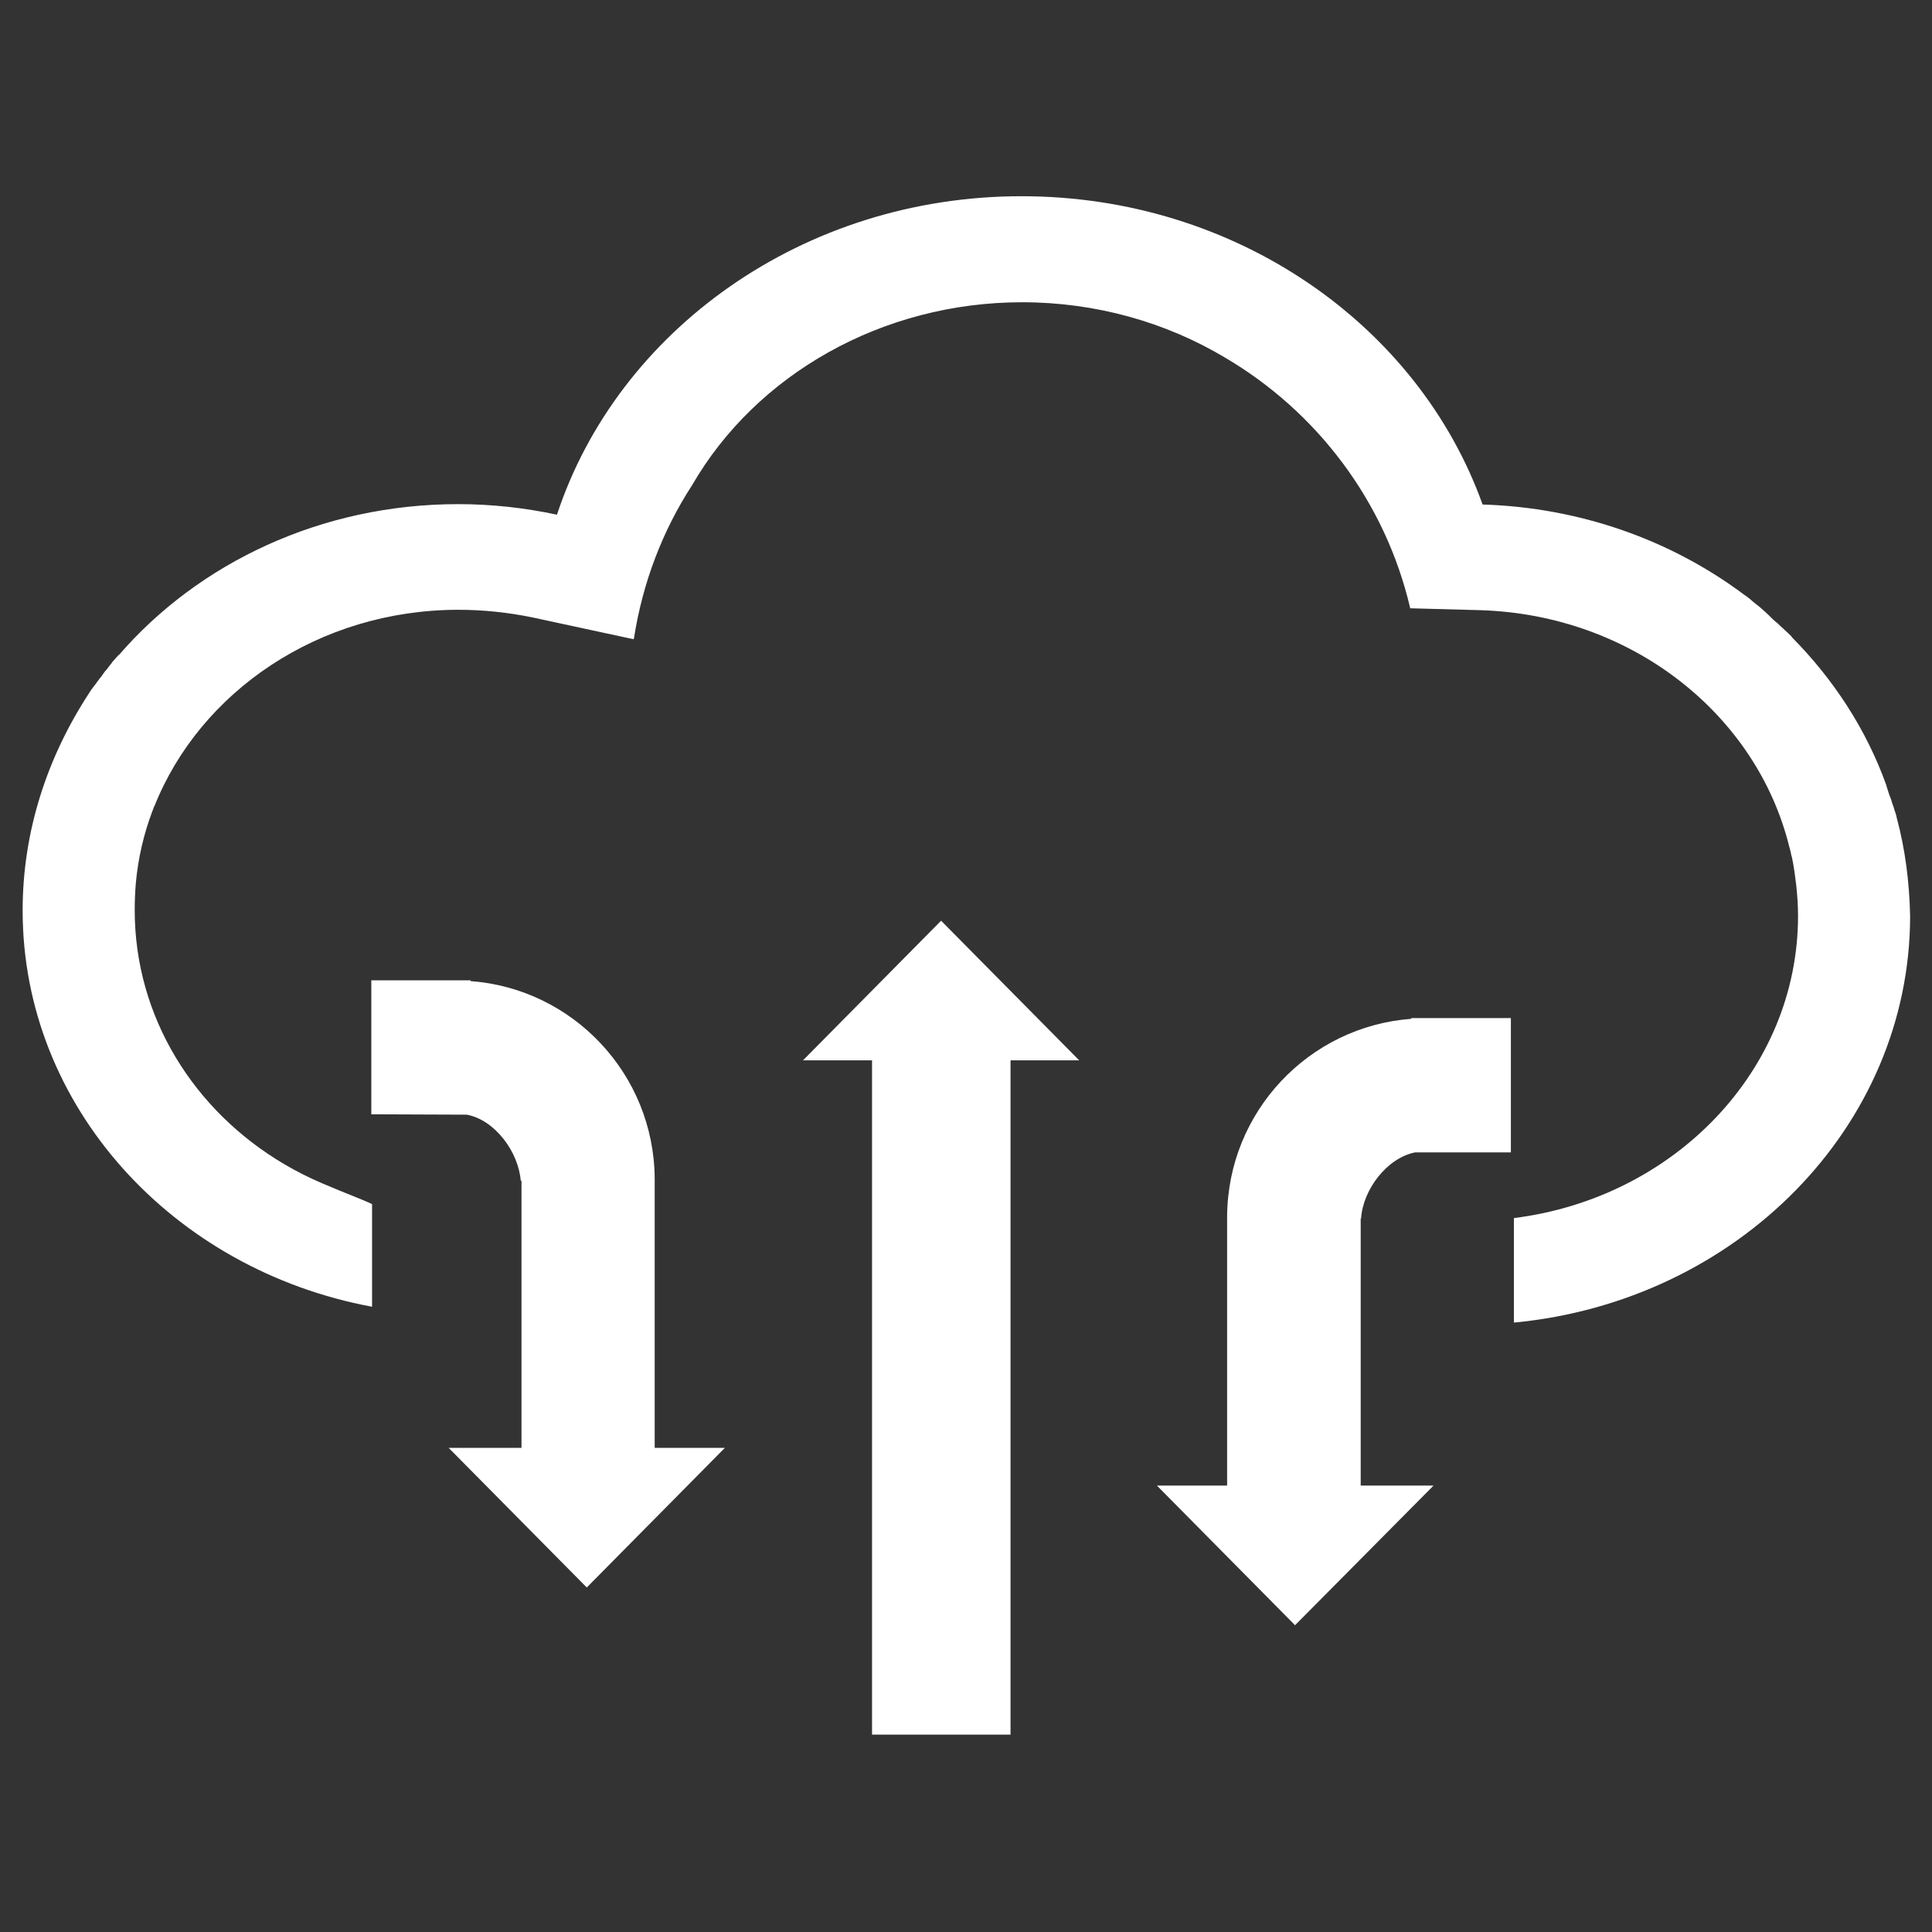 <?xml version="1.0" encoding="utf-8"?>
<!-- Generator: Adobe Illustrator 21.0.2, SVG Export Plug-In . SVG Version: 6.00 Build 0)  -->
<svg version="1.1" id="Layer_1" xmlns="http://www.w3.org/2000/svg" xmlns:xlink="http://www.w3.org/1999/xlink" x="0px" y="0px"
	 viewBox="0 0 512 512" style="enable-background:new 0 0 512 512;" xml:space="preserve">
<rect x="0" y="0" width="512" height="512" fill="#333333" stroke="none"/>
<style type="text/css">
	.st0{fill:#FFFFFF;}
	.st1{fill:#FFFFFF;}
</style>
<g>
	<path class="st0" d="M98.4,295.3v-35.5h22.4h3.9v0.2c27.1,2,48.6,24.6,48.8,52.3v0.3v0.1v0v0.1v0v70.9h18.6l-36.6,37l-36.6-37h19.3
		v-70.8h-0.2c-0.6-7.6-6.8-16.1-14.3-17.5L98.4,295.3L98.4,295.3z"/>
	<path class="st0" d="M400.4,305.3v-35.5H378h-4v0.2c-27.1,2-48.6,24.6-48.8,52.3v0.3v0.1v0v0.1v0v70.9h-18.6l36.6,37l36.7-37h-19.3
		v-70.8h0.1c0.5-7.6,6.8-16,14.3-17.5H400.4z"/>
	<polygon class="st0" points="267.8,281 267.8,459.7 231.1,459.7 231.1,281 212.8,281 249.4,244 286,281 	"/>
	<path class="st1" d="M502.7,216.9l-0.1-0.4c-0.1-0.6-0.3-1.1-0.5-1.7l-0.3-1l-0.4-1.1c-0.1-0.5-0.3-1-0.5-1.5l-0.3-0.8
		c-0.2-0.6-0.4-1.3-0.6-1.9l-0.1-0.4c-5.3-14.8-14-28.1-25.1-39.3l0-0.1c-0.6-0.6-1.1-1.1-1.8-1.7l-0.4-0.4c-0.5-0.4-1-0.9-1.5-1.4
		l-0.5-0.4c-0.5-0.4-0.9-0.8-1.4-1.3l-0.6-0.6c-0.4-0.4-0.8-0.7-1.2-1.1l-0.9-0.8l-1-0.8c-0.4-0.3-0.8-0.6-1.1-0.9l-0.7-0.6
		c-0.5-0.4-1-0.8-1.5-1.1l-0.4-0.3c-19-14.1-42.9-22.8-68.9-23.6c-17-47.5-65.3-81.7-122.2-81.7c-57.9,0-107,35.6-123.1,84.4
		c-8.4-1.8-17.2-2.8-26.2-2.8c-36.3,0-68.8,15.6-89.9,40l-0.1,0c-0.5,0.6-1.1,1.2-1.6,1.8l-0.2,0.3c-0.5,0.6-0.9,1.2-1.4,1.8
		l-0.2,0.2c-0.5,0.6-0.9,1.3-1.4,1.9l-0.1,0.1c-0.5,0.7-1,1.3-1.4,1.9l-0.1,0.1c-0.5,0.7-1,1.3-1.4,2C12.5,200.7,6,220.3,6,241.3
		c0,51.9,39.8,95.2,92.6,105v-27.2c-2.7-1.3-6.9-2.8-13.2-5.5c-3.5-1.5-6.9-3.2-10.1-5.1c-23.9-14.1-39.6-39-39.6-67.3
		c0-2.4,0.1-4.8,0.3-7.2H36c0.6-6.6,2.1-13,4.4-19.1c0.2-0.4,0.3-0.8,0.4-1.1l0.1-0.1c12.1-30.4,43.6-52.1,80.6-52.1
		c6.6,0,13.1,0.7,19.5,2l26.9,5.8v-0.1l0.1-0.1c2.3-14.8,7.6-28.6,15.4-40.6c17-29.4,50.4-48.5,87.5-48.5c19.5,0,38.1,5.3,53.8,14.7
		c24.3,14.3,42.4,38.1,49,66.3v0.1l18.5,0.5c40.3,1.2,73.4,27.7,82,62.8l0.1,0.3l0.3,1.2c0,0.3,0.1,0.6,0.2,0.9l0.1,0.4
		c0.5,2.3,0.8,4.7,1.1,7.1c0.3,2.8,0.5,5.5,0.5,8.3c0,40.9-32.8,74.8-75.3,80.1v27.7c59-5.6,105-51.8,105-107.8
		C506,233.7,504.9,225.1,502.7,216.9z"/>
</g>
</svg>
